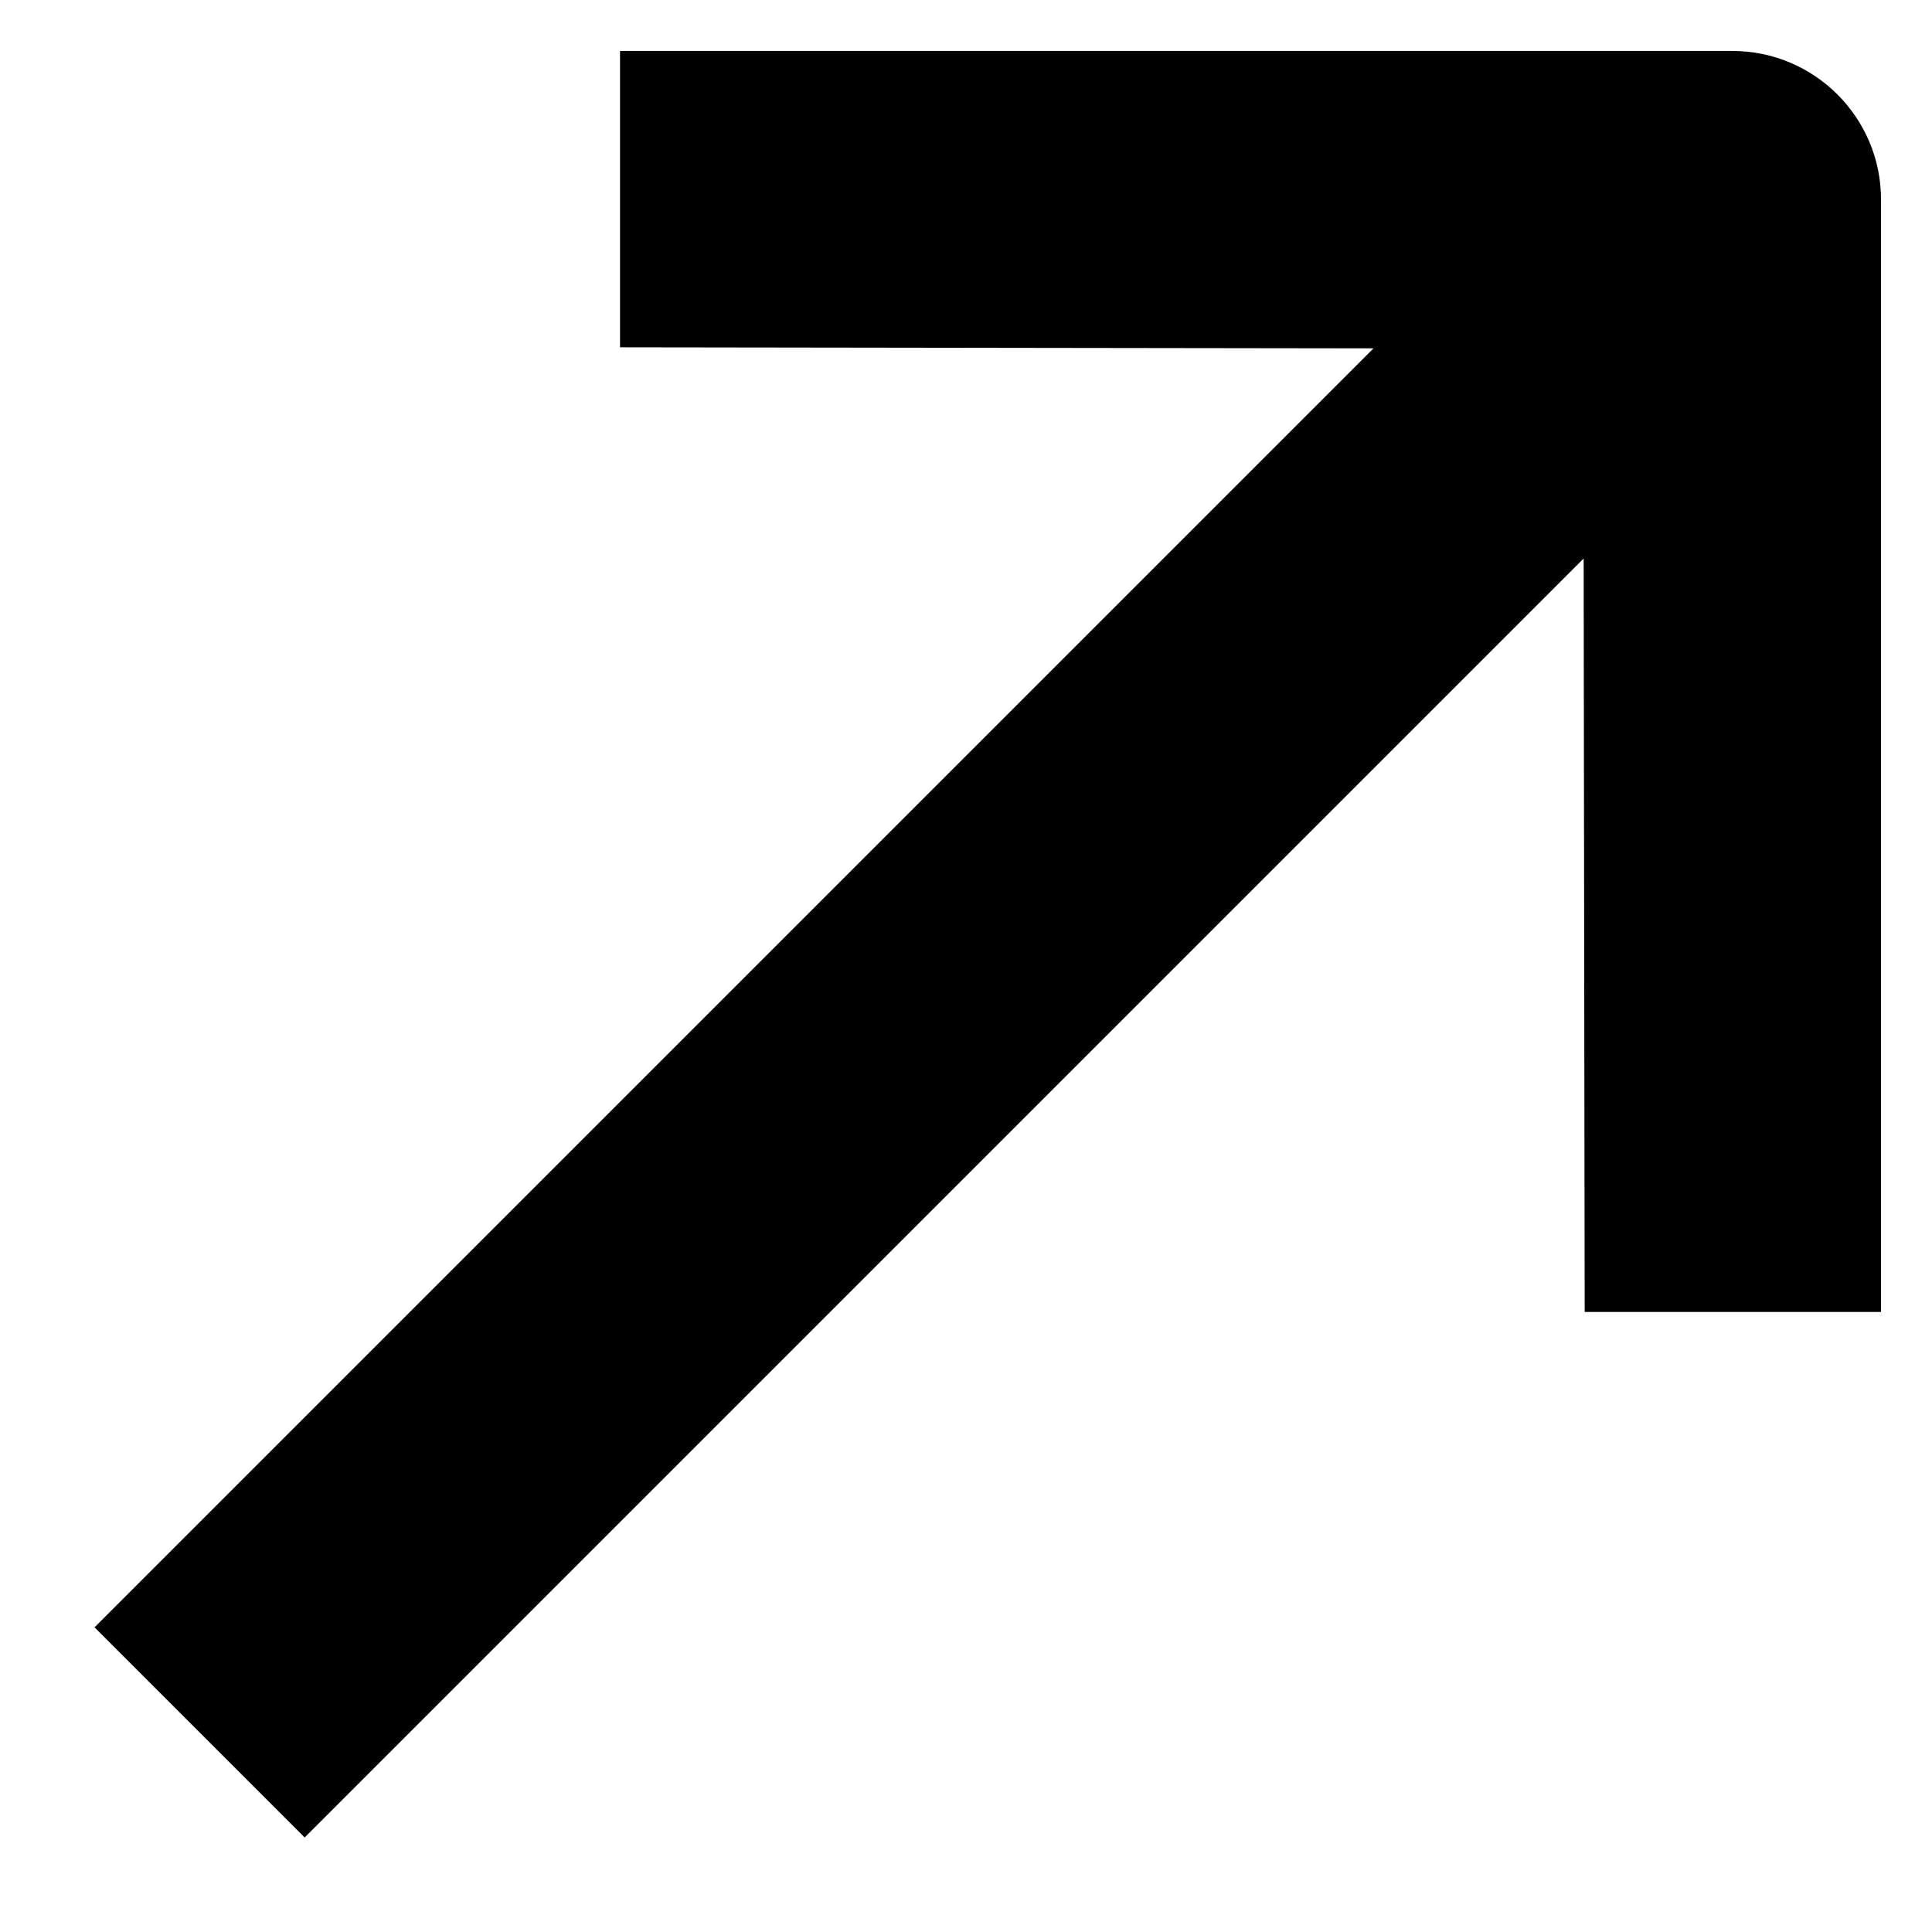 <svg width="13" height="13" viewBox="0 0 13 13" fill="none" xmlns="http://www.w3.org/2000/svg">
<path d="M2.05 12.364L10.656 3.758L10.663 8.828H12.657L12.657 1.343C12.657 0.791 12.209 0.343 11.657 0.343L4.172 0.343V2.337L9.242 2.344L0.636 10.95L2.05 12.364Z" fill="black"/>
</svg>
